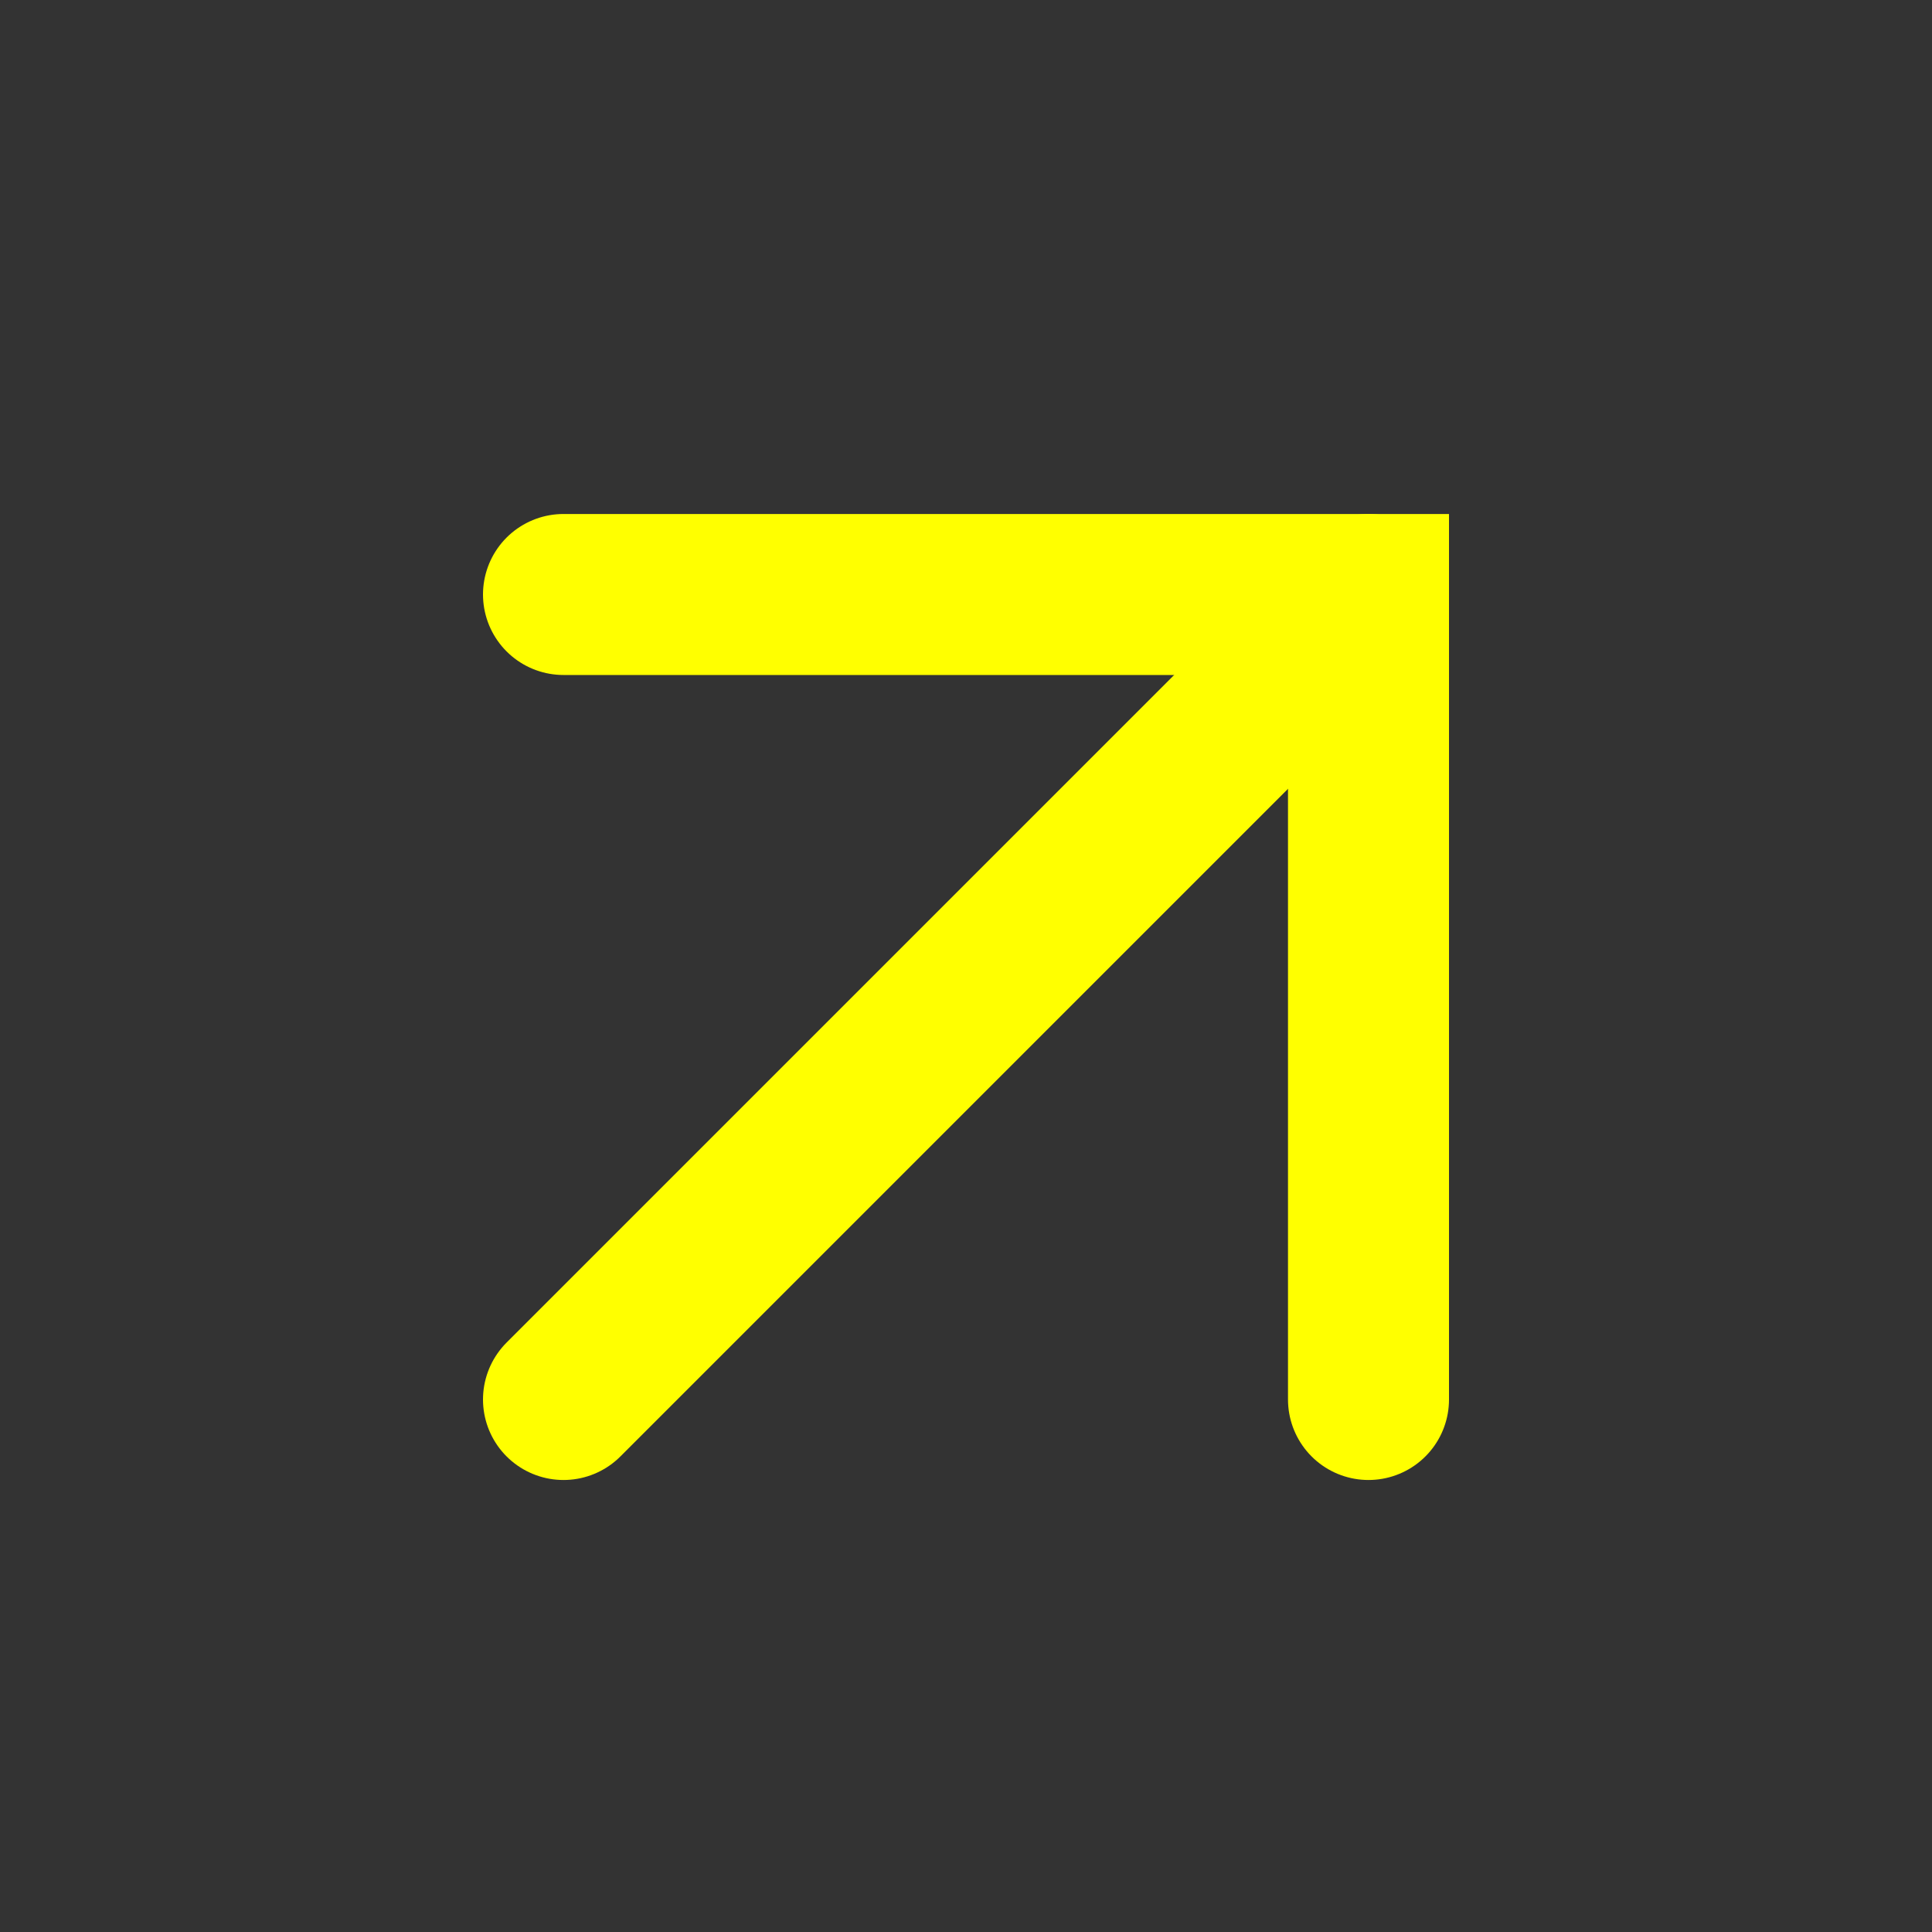 <?xml version="1.0" encoding="utf-8"?>
<svg xmlns="http://www.w3.org/2000/svg" fill="none" height="100%" overflow="visible" preserveAspectRatio="none" style="display: block;" viewBox="0 0 24 24" width="100%">
<rect x="0" y="0" width="24" height="24" fill="#333333" stroke="none"/>
<g id="arrow-up-right">
<path d="M7 17.385L17 7.385" id="Vector" stroke="#FFFF00" stroke-linecap="round" stroke-width="2"/>
<path d="M7 7.385H17V17.385" id="Vector_2" stroke="#FFFF00" stroke-linecap="round" stroke-width="2"/>
</g>
</svg>